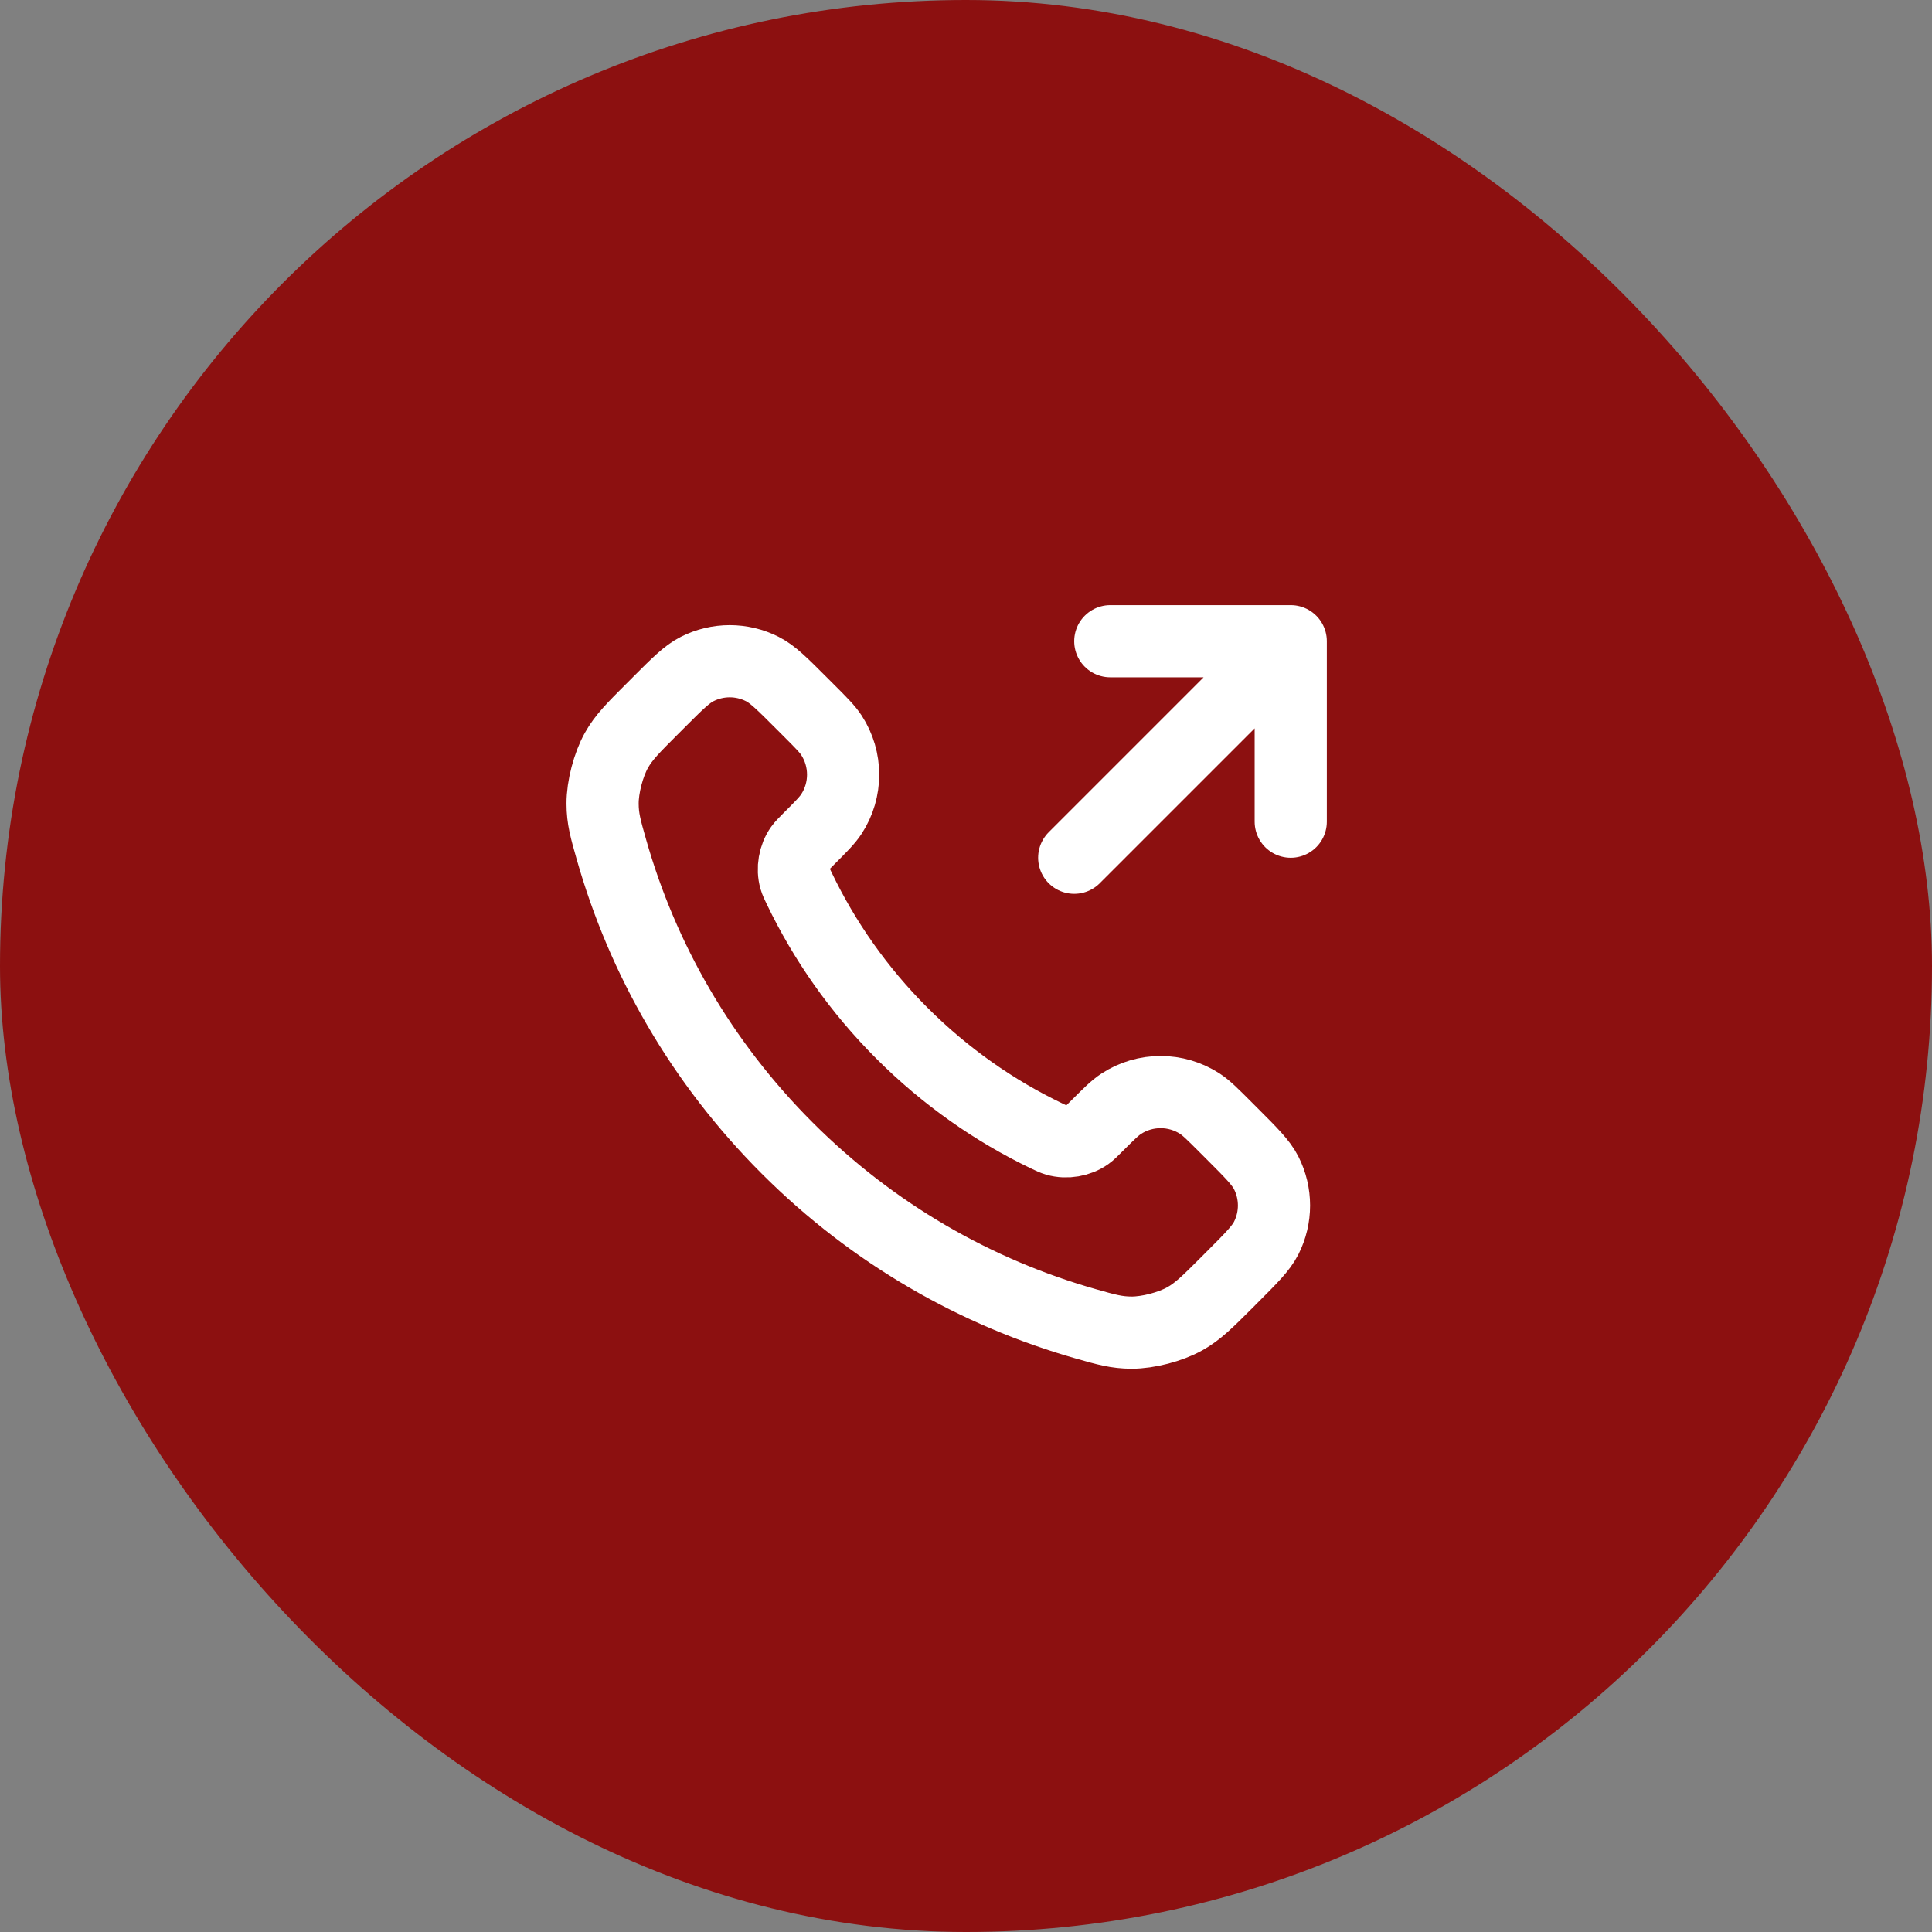 <svg xmlns="http://www.w3.org/2000/svg" width="58" height="58" viewBox="0 0 58 58" fill="none"><rect x="0" y="0" width="58" height="58" fill="#808080" stroke="none"/><rect width="58" height="58" rx="29" fill="#8C1010"></rect><path d="M38.749 24.667V19.25M38.749 19.25H33.332M38.749 19.25L32.249 25.75M27.078 31.018C25.776 29.717 24.749 28.245 23.995 26.674C23.93 26.539 23.897 26.472 23.872 26.386C23.784 26.082 23.848 25.71 24.032 25.452C24.084 25.38 24.145 25.318 24.269 25.194C24.648 24.816 24.837 24.626 24.961 24.436C25.428 23.718 25.428 22.792 24.961 22.074C24.837 21.883 24.648 21.694 24.269 21.315L24.058 21.104C23.482 20.528 23.195 20.24 22.885 20.084C22.271 19.773 21.544 19.773 20.93 20.084C20.62 20.24 20.332 20.528 19.757 21.104L19.586 21.275C19.012 21.849 18.725 22.135 18.506 22.525C18.263 22.958 18.088 23.63 18.09 24.127C18.091 24.574 18.178 24.88 18.352 25.491C19.284 28.778 21.044 31.878 23.631 34.465C26.218 37.052 29.319 38.812 32.605 39.745C33.217 39.919 33.522 40.005 33.97 40.007C34.466 40.008 35.138 39.833 35.571 39.59C35.961 39.371 36.248 39.084 36.822 38.511L36.992 38.34C37.568 37.764 37.856 37.476 38.013 37.167C38.324 36.552 38.324 35.826 38.013 35.211C37.856 34.902 37.568 34.614 36.992 34.038L36.781 33.827C36.403 33.449 36.213 33.259 36.023 33.135C35.305 32.668 34.379 32.668 33.661 33.135C33.47 33.259 33.281 33.449 32.902 33.827C32.779 33.951 32.717 34.013 32.644 34.065C32.387 34.249 32.014 34.313 31.71 34.224C31.625 34.199 31.557 34.167 31.422 34.102C29.852 33.348 28.38 32.32 27.078 31.018Z" stroke="white" stroke-width="2.167" stroke-linecap="round" stroke-linejoin="round"></path></svg>